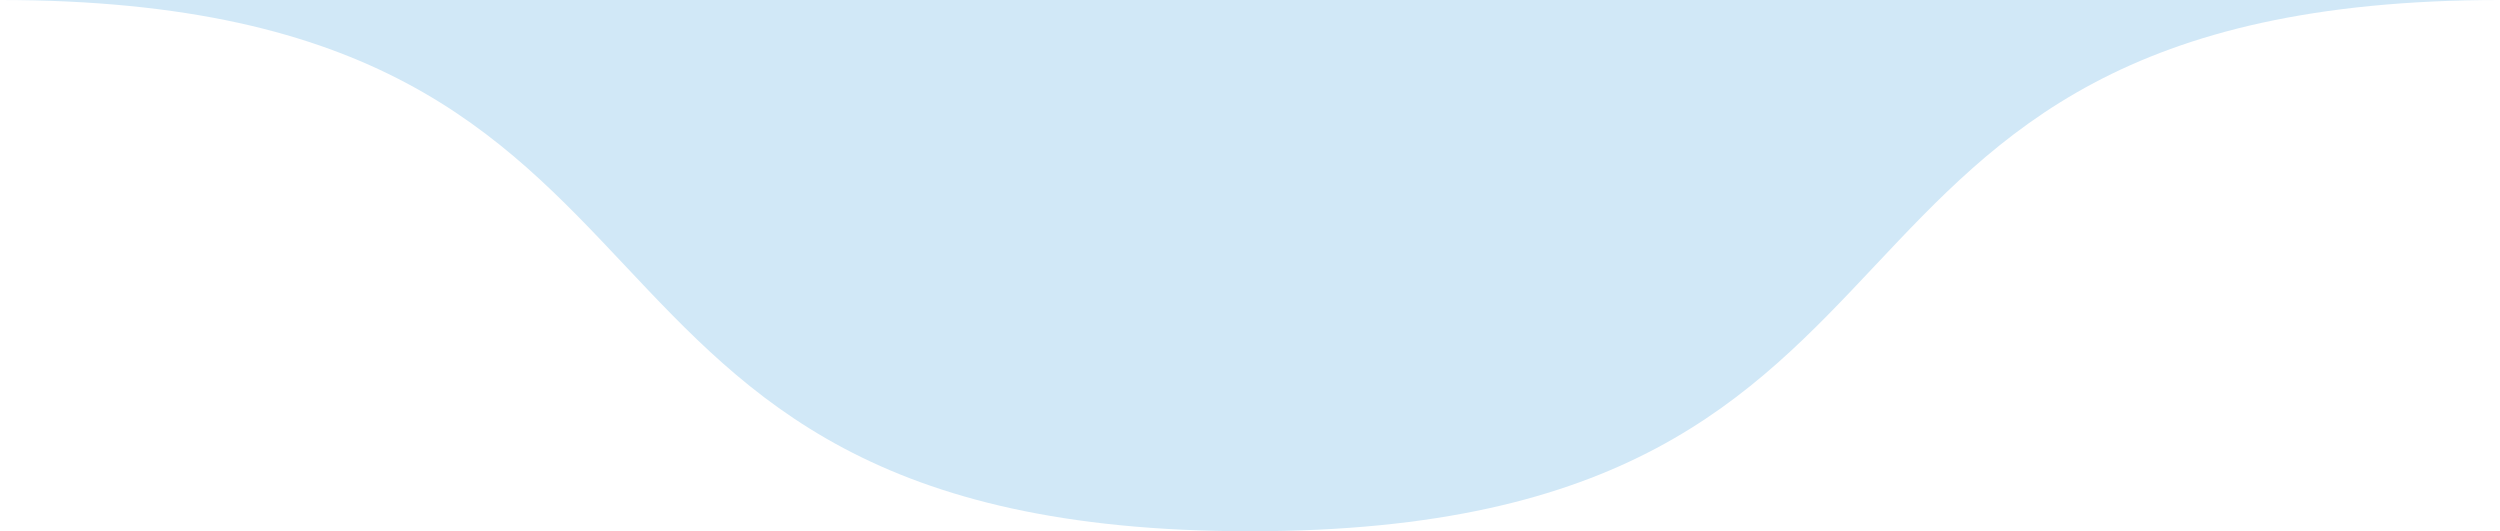 <?xml version="1.0" encoding="UTF-8"?> <svg xmlns="http://www.w3.org/2000/svg" width="160" height="34" viewBox="0 0 160 34" fill="none"> <path d="M80 34C32 34 48 0 0 0L160 0C112 0 128 34 80 34Z" fill="#D1E8F7"></path> </svg> 